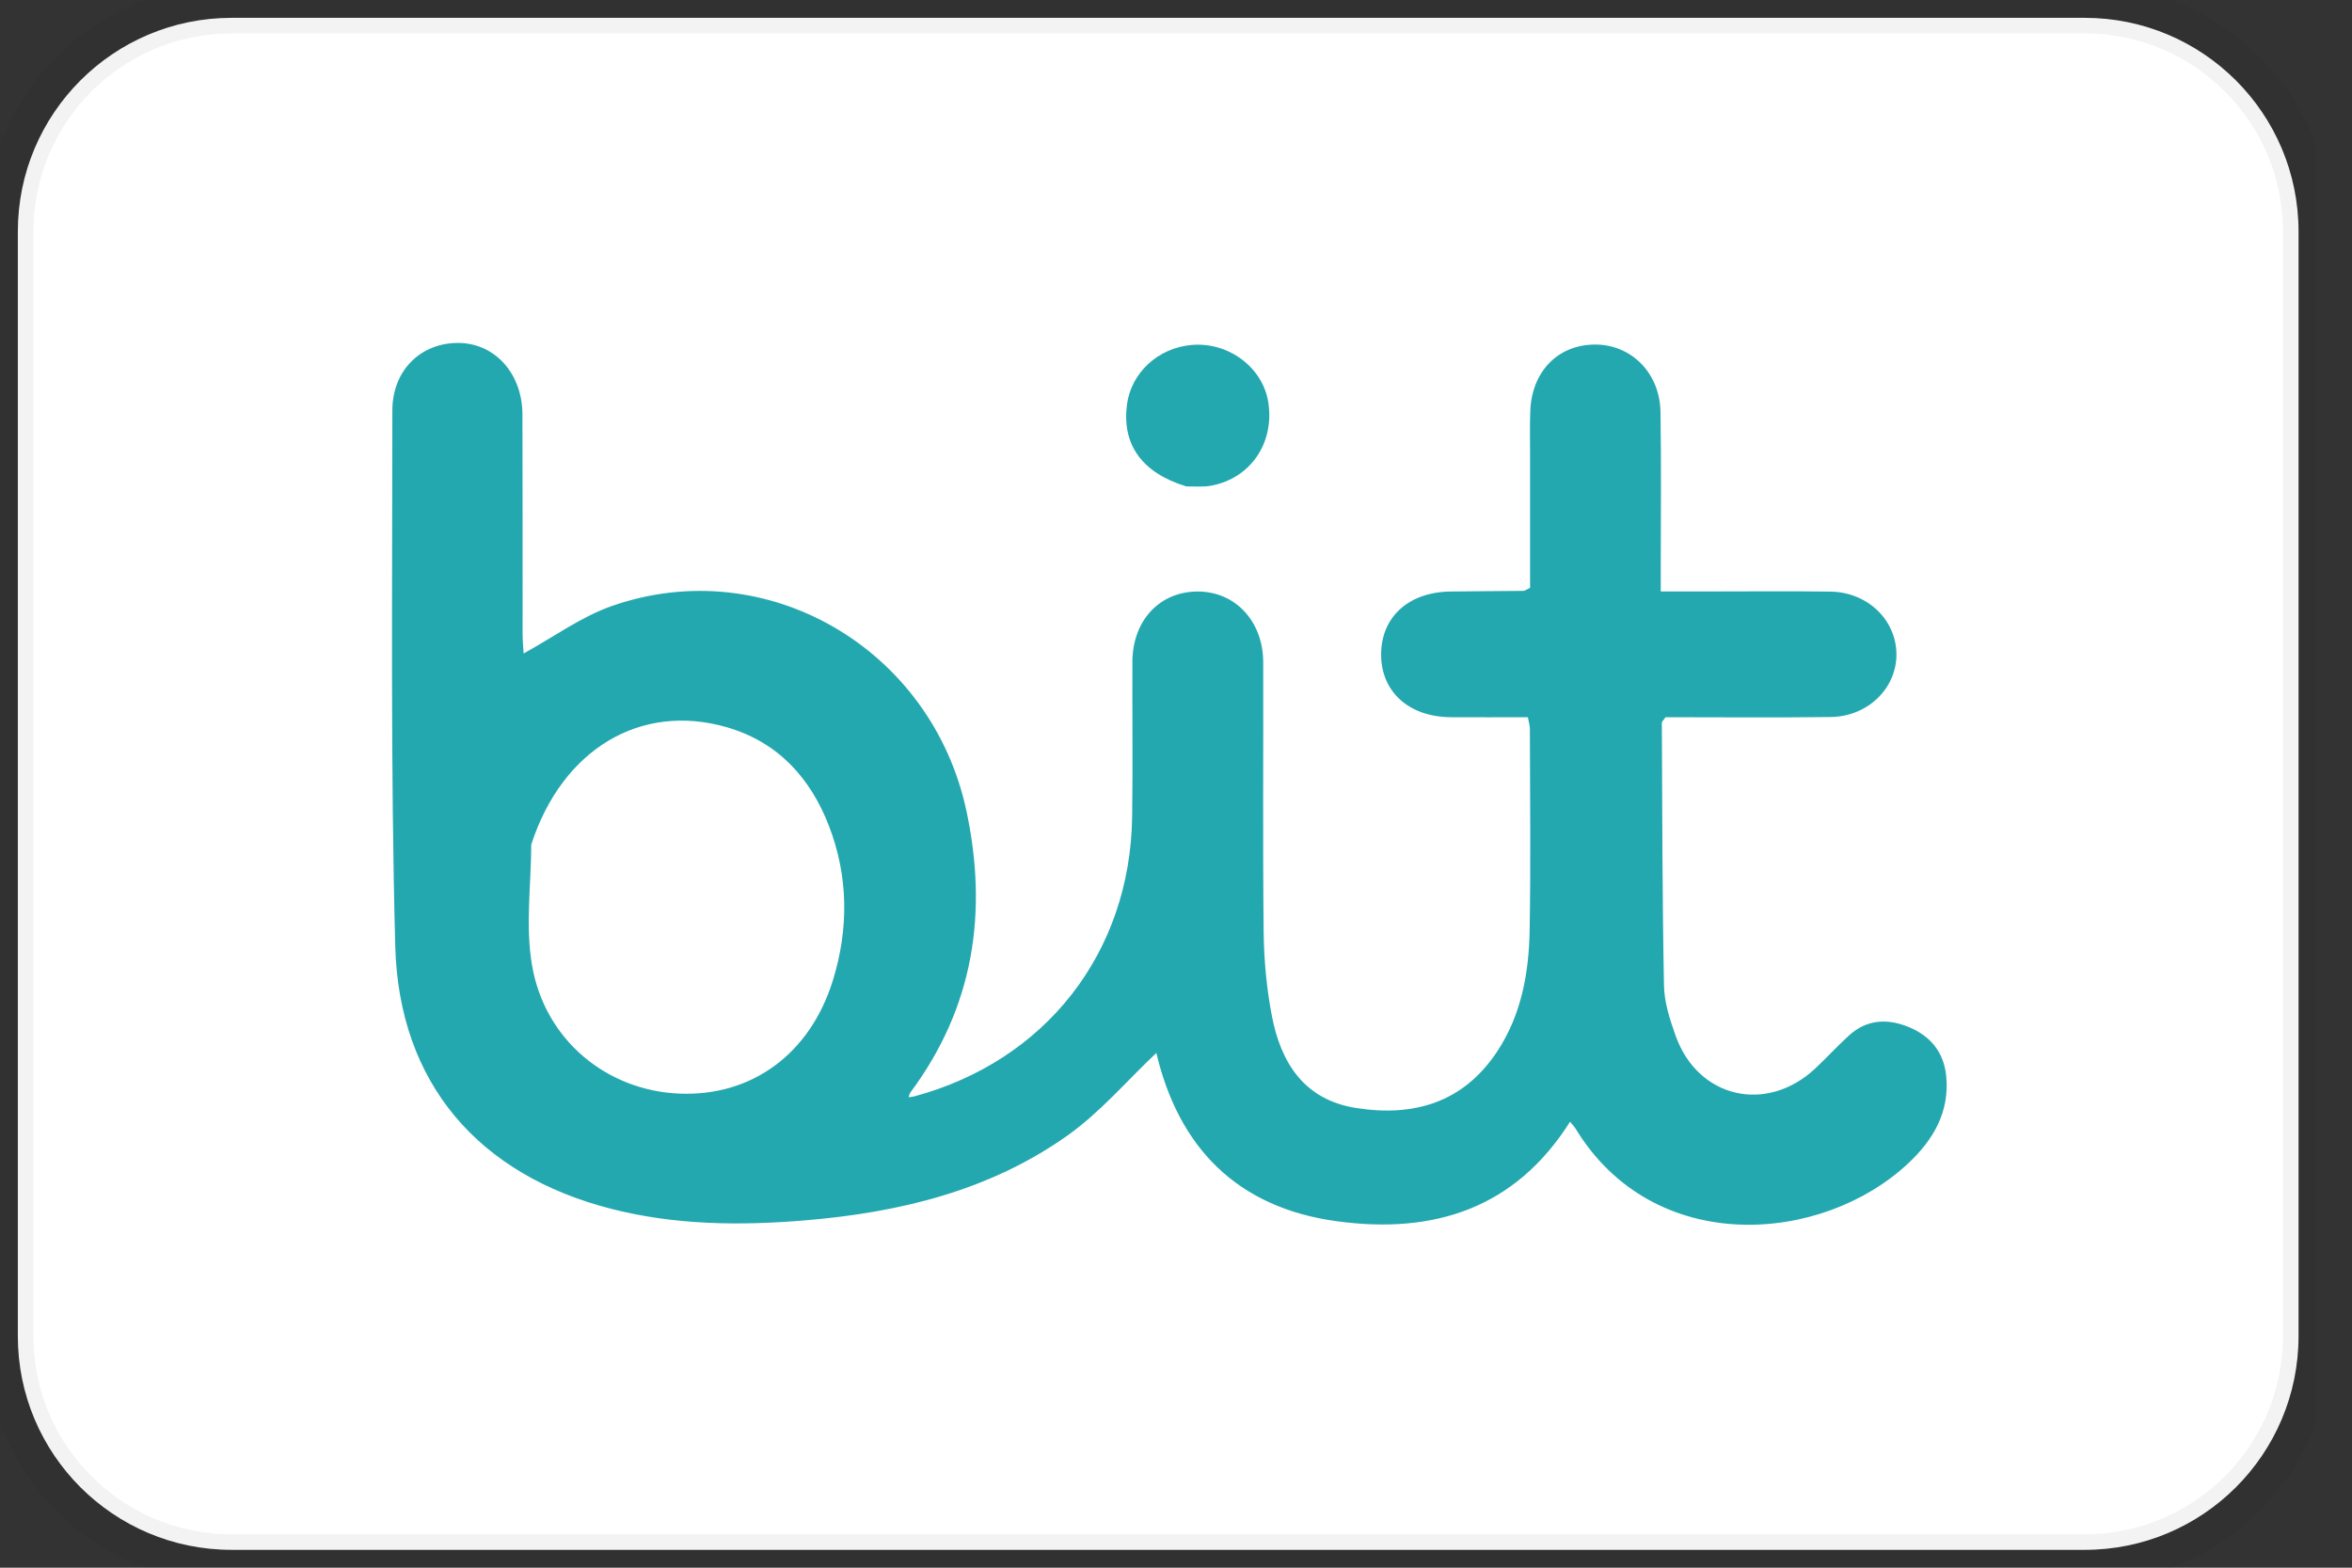 <svg width="48" height="32" viewBox="0 0 48 32" fill="none" xmlns="http://www.w3.org/2000/svg">
<rect x="0" y="0" width="48" height="32" fill="#333333" stroke="none"/>
<g clip-path="url(#clip0_1159_504)">
<path d="M42.546 0.364H4.727C2.317 0.364 0.364 2.317 0.364 4.727V27.273C0.364 29.683 2.317 31.636 4.727 31.636H42.546C44.956 31.636 46.909 29.683 46.909 27.273V4.727C46.909 2.317 44.956 0.364 42.546 0.364Z" fill="white"/>
<path d="M42.545 0.182H4.727C2.217 0.182 0.182 2.217 0.182 4.727V27.273C0.182 29.783 2.217 31.818 4.727 31.818H42.545C45.056 31.818 47.091 29.783 47.091 27.273V4.727C47.091 2.217 45.056 0.182 42.545 0.182Z" stroke="black" stroke-opacity="0.05"/>
<path d="M18.654 22.381C21.337 21.66 23.065 19.451 23.105 16.675C23.12 15.62 23.106 14.566 23.11 13.511C23.113 12.666 23.665 12.075 24.443 12.074C25.208 12.073 25.778 12.681 25.78 13.517C25.785 15.354 25.769 17.192 25.789 19.029C25.796 19.601 25.849 20.179 25.957 20.739C26.142 21.698 26.617 22.448 27.672 22.616C28.852 22.803 29.864 22.508 30.555 21.463C31.047 20.718 31.201 19.866 31.217 18.997C31.242 17.624 31.224 16.249 31.222 14.875C31.222 14.814 31.201 14.753 31.181 14.64C30.652 14.64 30.129 14.644 29.606 14.64C28.751 14.633 28.185 14.119 28.186 13.359C28.187 12.594 28.748 12.084 29.605 12.074C30.1 12.067 30.595 12.067 31.09 12.061C31.118 12.06 31.145 12.036 31.226 11.998C31.226 11.1 31.226 10.177 31.226 9.255C31.226 8.967 31.219 8.679 31.23 8.392C31.26 7.587 31.788 7.042 32.538 7.033C33.285 7.024 33.876 7.609 33.888 8.412C33.905 9.483 33.893 10.553 33.893 11.624C33.893 11.751 33.893 11.878 33.893 12.073C34.235 12.073 34.549 12.073 34.862 12.073C35.693 12.073 36.525 12.064 37.355 12.076C38.114 12.087 38.698 12.652 38.703 13.354C38.707 14.048 38.12 14.627 37.36 14.636C36.228 14.651 35.096 14.64 33.99 14.64C33.947 14.704 33.915 14.729 33.915 14.754C33.924 16.542 33.924 18.331 33.959 20.119C33.965 20.462 34.079 20.812 34.196 21.14C34.651 22.419 36.057 22.741 37.051 21.805C37.284 21.586 37.5 21.35 37.736 21.135C38.096 20.807 38.518 20.787 38.944 20.96C39.389 21.14 39.67 21.47 39.719 21.967C39.79 22.702 39.452 23.269 38.946 23.744C37.186 25.397 33.754 25.665 32.155 23.039C32.131 22.999 32.097 22.965 32.042 22.897C30.919 24.675 29.253 25.198 27.279 24.928C25.228 24.648 24.05 23.404 23.599 21.493C23.005 22.053 22.458 22.7 21.79 23.175C20.199 24.306 18.352 24.75 16.434 24.91C15.109 25.021 13.783 25.009 12.482 24.677C9.765 23.984 8.14 22.11 8.066 19.31C7.97 15.669 8.007 12.025 8.007 8.382C8.007 7.557 8.587 7 9.347 7C10.094 7 10.659 7.619 10.662 8.459C10.668 9.946 10.664 11.432 10.665 12.918C10.665 13.071 10.68 13.224 10.686 13.339C11.296 13.005 11.858 12.59 12.487 12.37C15.639 11.266 19.027 13.235 19.728 16.575C20.157 18.615 19.885 20.546 18.578 22.302C18.548 22.36 18.548 22.379 18.548 22.398C18.584 22.393 18.619 22.387 18.654 22.381ZM10.842 17.239C10.839 18.063 10.72 18.906 10.858 19.705C11.121 21.233 12.385 22.261 13.864 22.323C15.335 22.384 16.531 21.52 16.998 20.01C17.323 18.959 17.315 17.89 16.918 16.86C16.54 15.879 15.874 15.144 14.827 14.843C13.079 14.34 11.477 15.285 10.842 17.239Z" fill="#24A8B0"/>
<path d="M24.21 9.929C23.304 9.651 22.897 9.078 22.998 8.267C23.081 7.611 23.634 7.098 24.324 7.041C25.077 6.978 25.774 7.503 25.884 8.215C26.011 9.042 25.524 9.761 24.722 9.913C24.568 9.943 24.407 9.929 24.21 9.929Z" fill="#24A8B0"/>
</g>
<defs>
<clipPath id="clip0_1159_504">
<rect width="47.273" height="32" fill="white"/>
</clipPath>
</defs>
</svg>